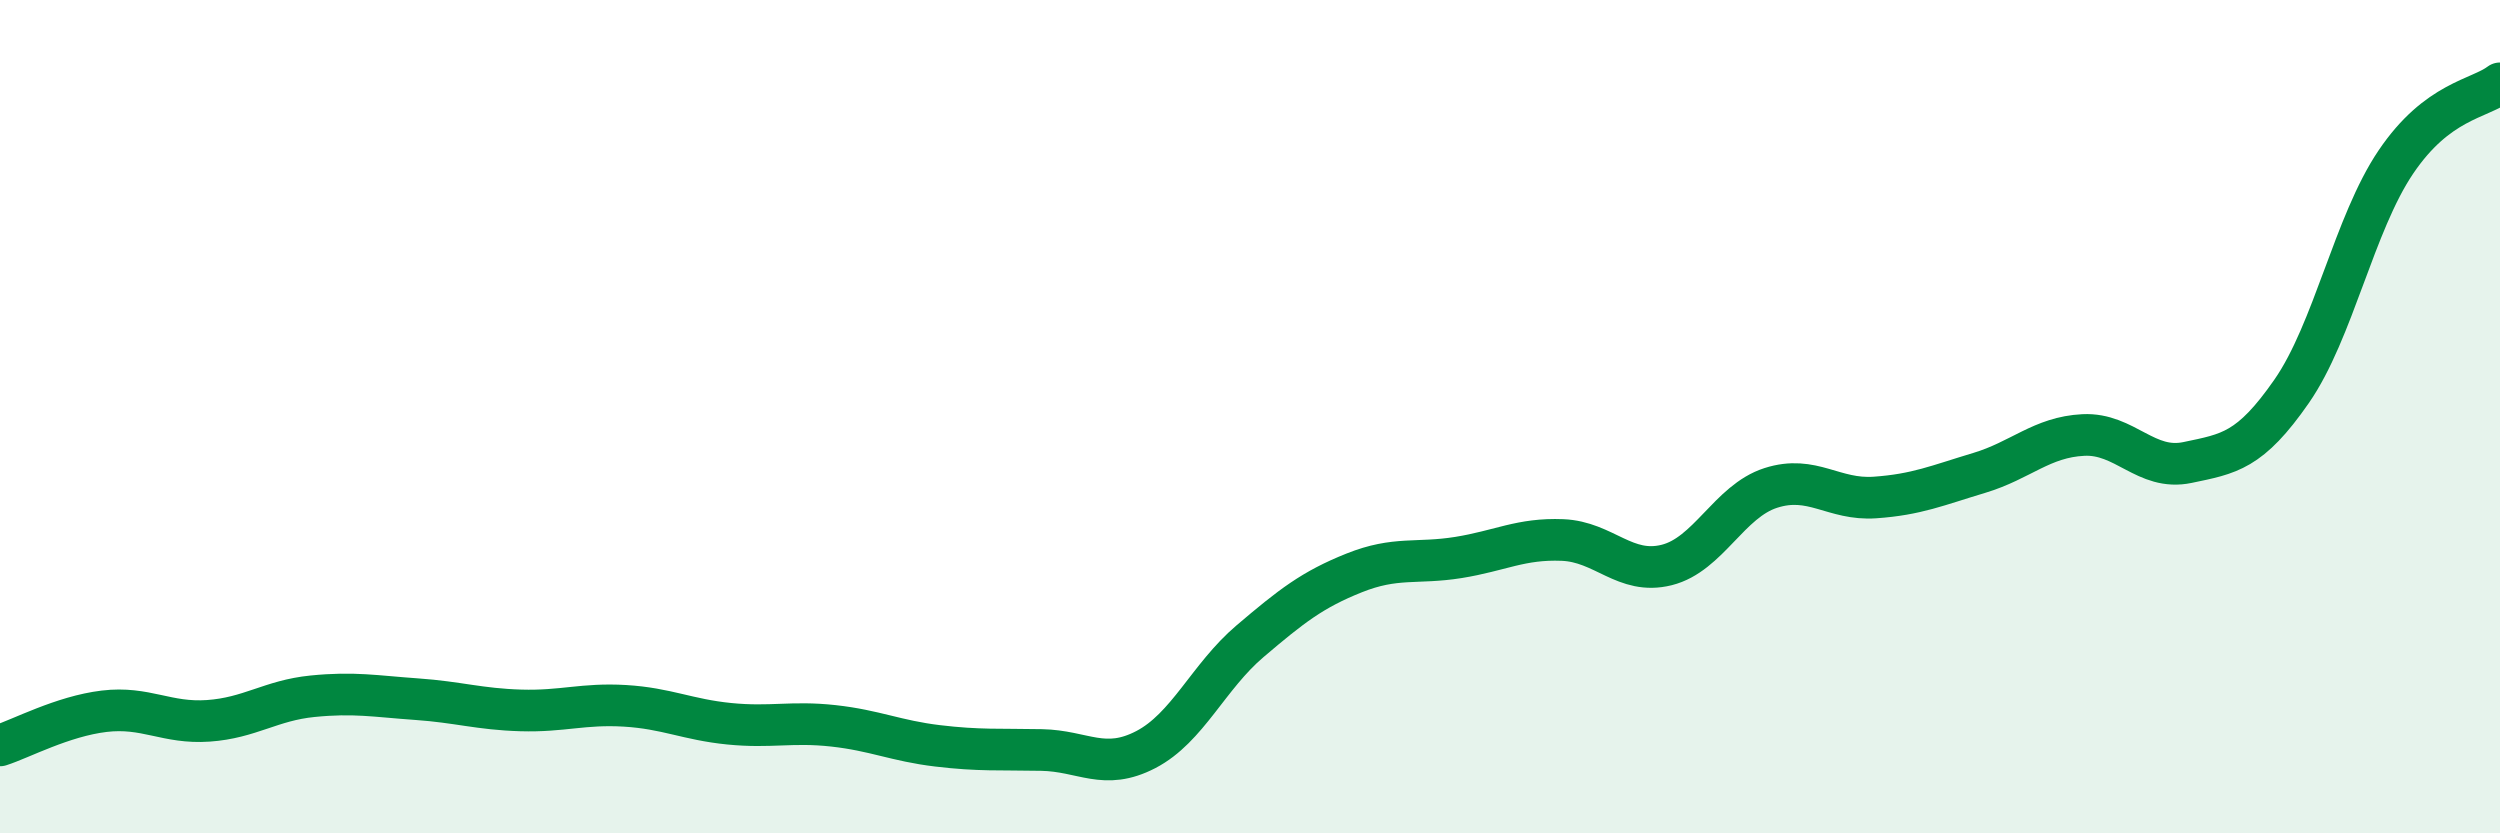 
    <svg width="60" height="20" viewBox="0 0 60 20" xmlns="http://www.w3.org/2000/svg">
      <path
        d="M 0,17.89 C 0.5,17.73 1.5,17.19 2.5,17.07 C 3.5,16.95 4,17.37 5,17.3 C 6,17.23 6.5,16.81 7.5,16.71 C 8.5,16.61 9,16.71 10,16.78 C 11,16.85 11.5,17.02 12.5,17.05 C 13.5,17.08 14,16.88 15,16.94 C 16,17 16.5,17.27 17.5,17.37 C 18.5,17.47 19,17.31 20,17.42 C 21,17.53 21.5,17.78 22.5,17.9 C 23.5,18.02 24,17.98 25,18 C 26,18.02 26.5,18.51 27.5,17.99 C 28.5,17.47 29,16.24 30,15.39 C 31,14.54 31.5,14.15 32.5,13.75 C 33.5,13.35 34,13.54 35,13.38 C 36,13.22 36.5,12.92 37.5,12.96 C 38.5,13 39,13.81 40,13.56 C 41,13.31 41.5,12.03 42.5,11.71 C 43.5,11.39 44,12.01 45,11.94 C 46,11.87 46.5,11.65 47.5,11.35 C 48.5,11.05 49,10.49 50,10.44 C 51,10.39 51.5,11.31 52.5,11.1 C 53.5,10.89 54,10.83 55,9.39 C 56,7.95 56.5,5.37 57.5,3.89 C 58.5,2.41 59.5,2.38 60,2L60 20L0 20Z"
        fill="#008740"
        opacity="0.1"
        stroke-linecap="round"
        stroke-linejoin="round"
      />
      <path
        d="M 0,17.89 C 0.5,17.73 1.5,17.19 2.5,17.07 C 3.5,16.95 4,17.37 5,17.3 C 6,17.23 6.5,16.81 7.5,16.71 C 8.5,16.61 9,16.71 10,16.78 C 11,16.85 11.5,17.02 12.5,17.05 C 13.5,17.08 14,16.88 15,16.94 C 16,17 16.5,17.27 17.5,17.37 C 18.5,17.47 19,17.31 20,17.42 C 21,17.53 21.5,17.78 22.5,17.9 C 23.5,18.02 24,17.98 25,18 C 26,18.02 26.5,18.51 27.5,17.99 C 28.5,17.47 29,16.24 30,15.39 C 31,14.54 31.5,14.15 32.5,13.75 C 33.5,13.35 34,13.54 35,13.38 C 36,13.22 36.5,12.92 37.5,12.96 C 38.5,13 39,13.81 40,13.56 C 41,13.31 41.5,12.03 42.5,11.71 C 43.5,11.39 44,12.01 45,11.94 C 46,11.87 46.5,11.65 47.5,11.35 C 48.5,11.05 49,10.49 50,10.44 C 51,10.39 51.5,11.31 52.5,11.1 C 53.5,10.89 54,10.83 55,9.39 C 56,7.95 56.5,5.37 57.5,3.89 C 58.5,2.41 59.5,2.38 60,2"
        stroke="#008740"
        stroke-width="1"
        fill="none"
        stroke-linecap="round"
        stroke-linejoin="round"
      />
    </svg>
  